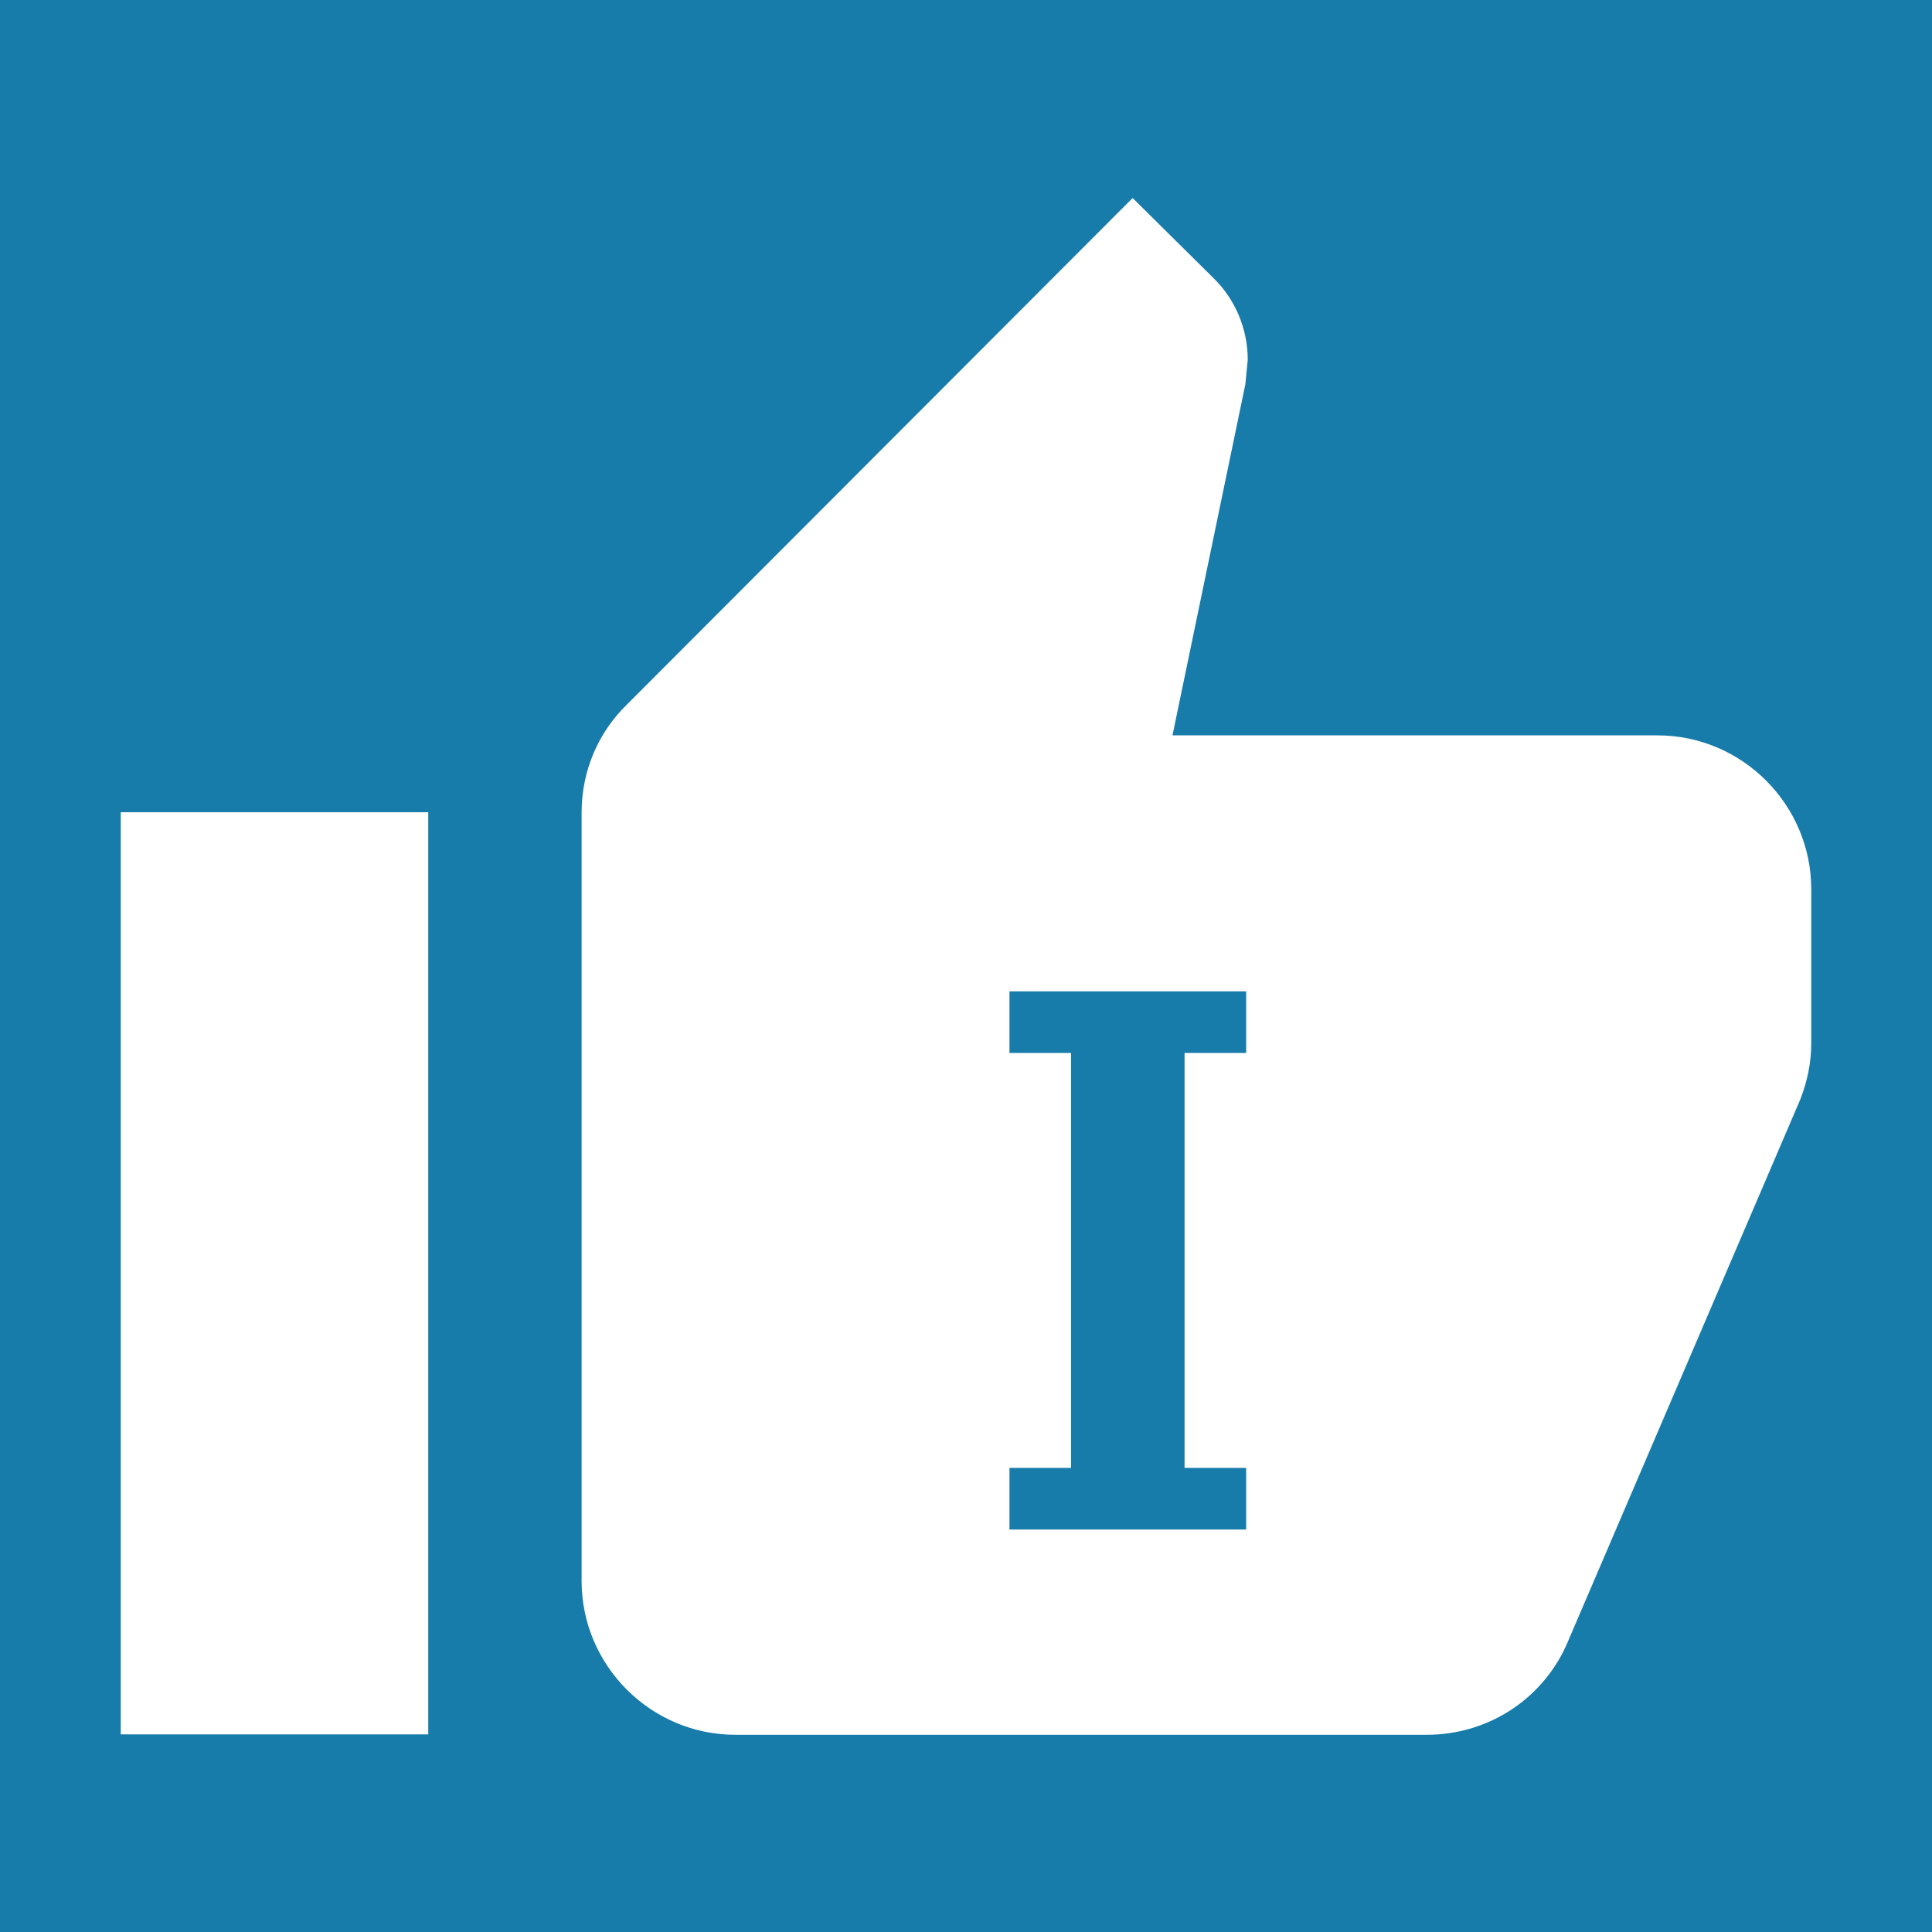 <?xml version="1.0" encoding="UTF-8"?>
<svg id="Calque_1" data-name="Calque 1" xmlns="http://www.w3.org/2000/svg" viewBox="0 0 48 48">
  <rect x="0" width="48" height="48" style="fill: #177caa;"/>
  <g>
    <rect x="3" y="20.18" width="7.64" height="22.91" style="fill: #fff;"/>
    <path d="M45,25.91v-3.82c0-2.1-1.72-3.82-3.82-3.82h-12.05l1.81-8.72,.06-.61c0-.78-.32-1.51-.84-2.02l-2.02-2-12.56,12.58c-.71,.69-1.13,1.64-1.13,2.69v19.09c0,2.1,1.72,3.82,3.82,3.82h17.18c1.58,0,2.94-.95,3.51-2.33l5.77-13.46c.17-.44,.27-.9,.27-1.39Zm-14.04,12.09h-5.88v-1.53h1.53v-10.31h-1.53v-1.53h5.88v1.53h-1.53v10.31h1.53v1.53Z" style="fill: #fff;"/>
  </g>
</svg>